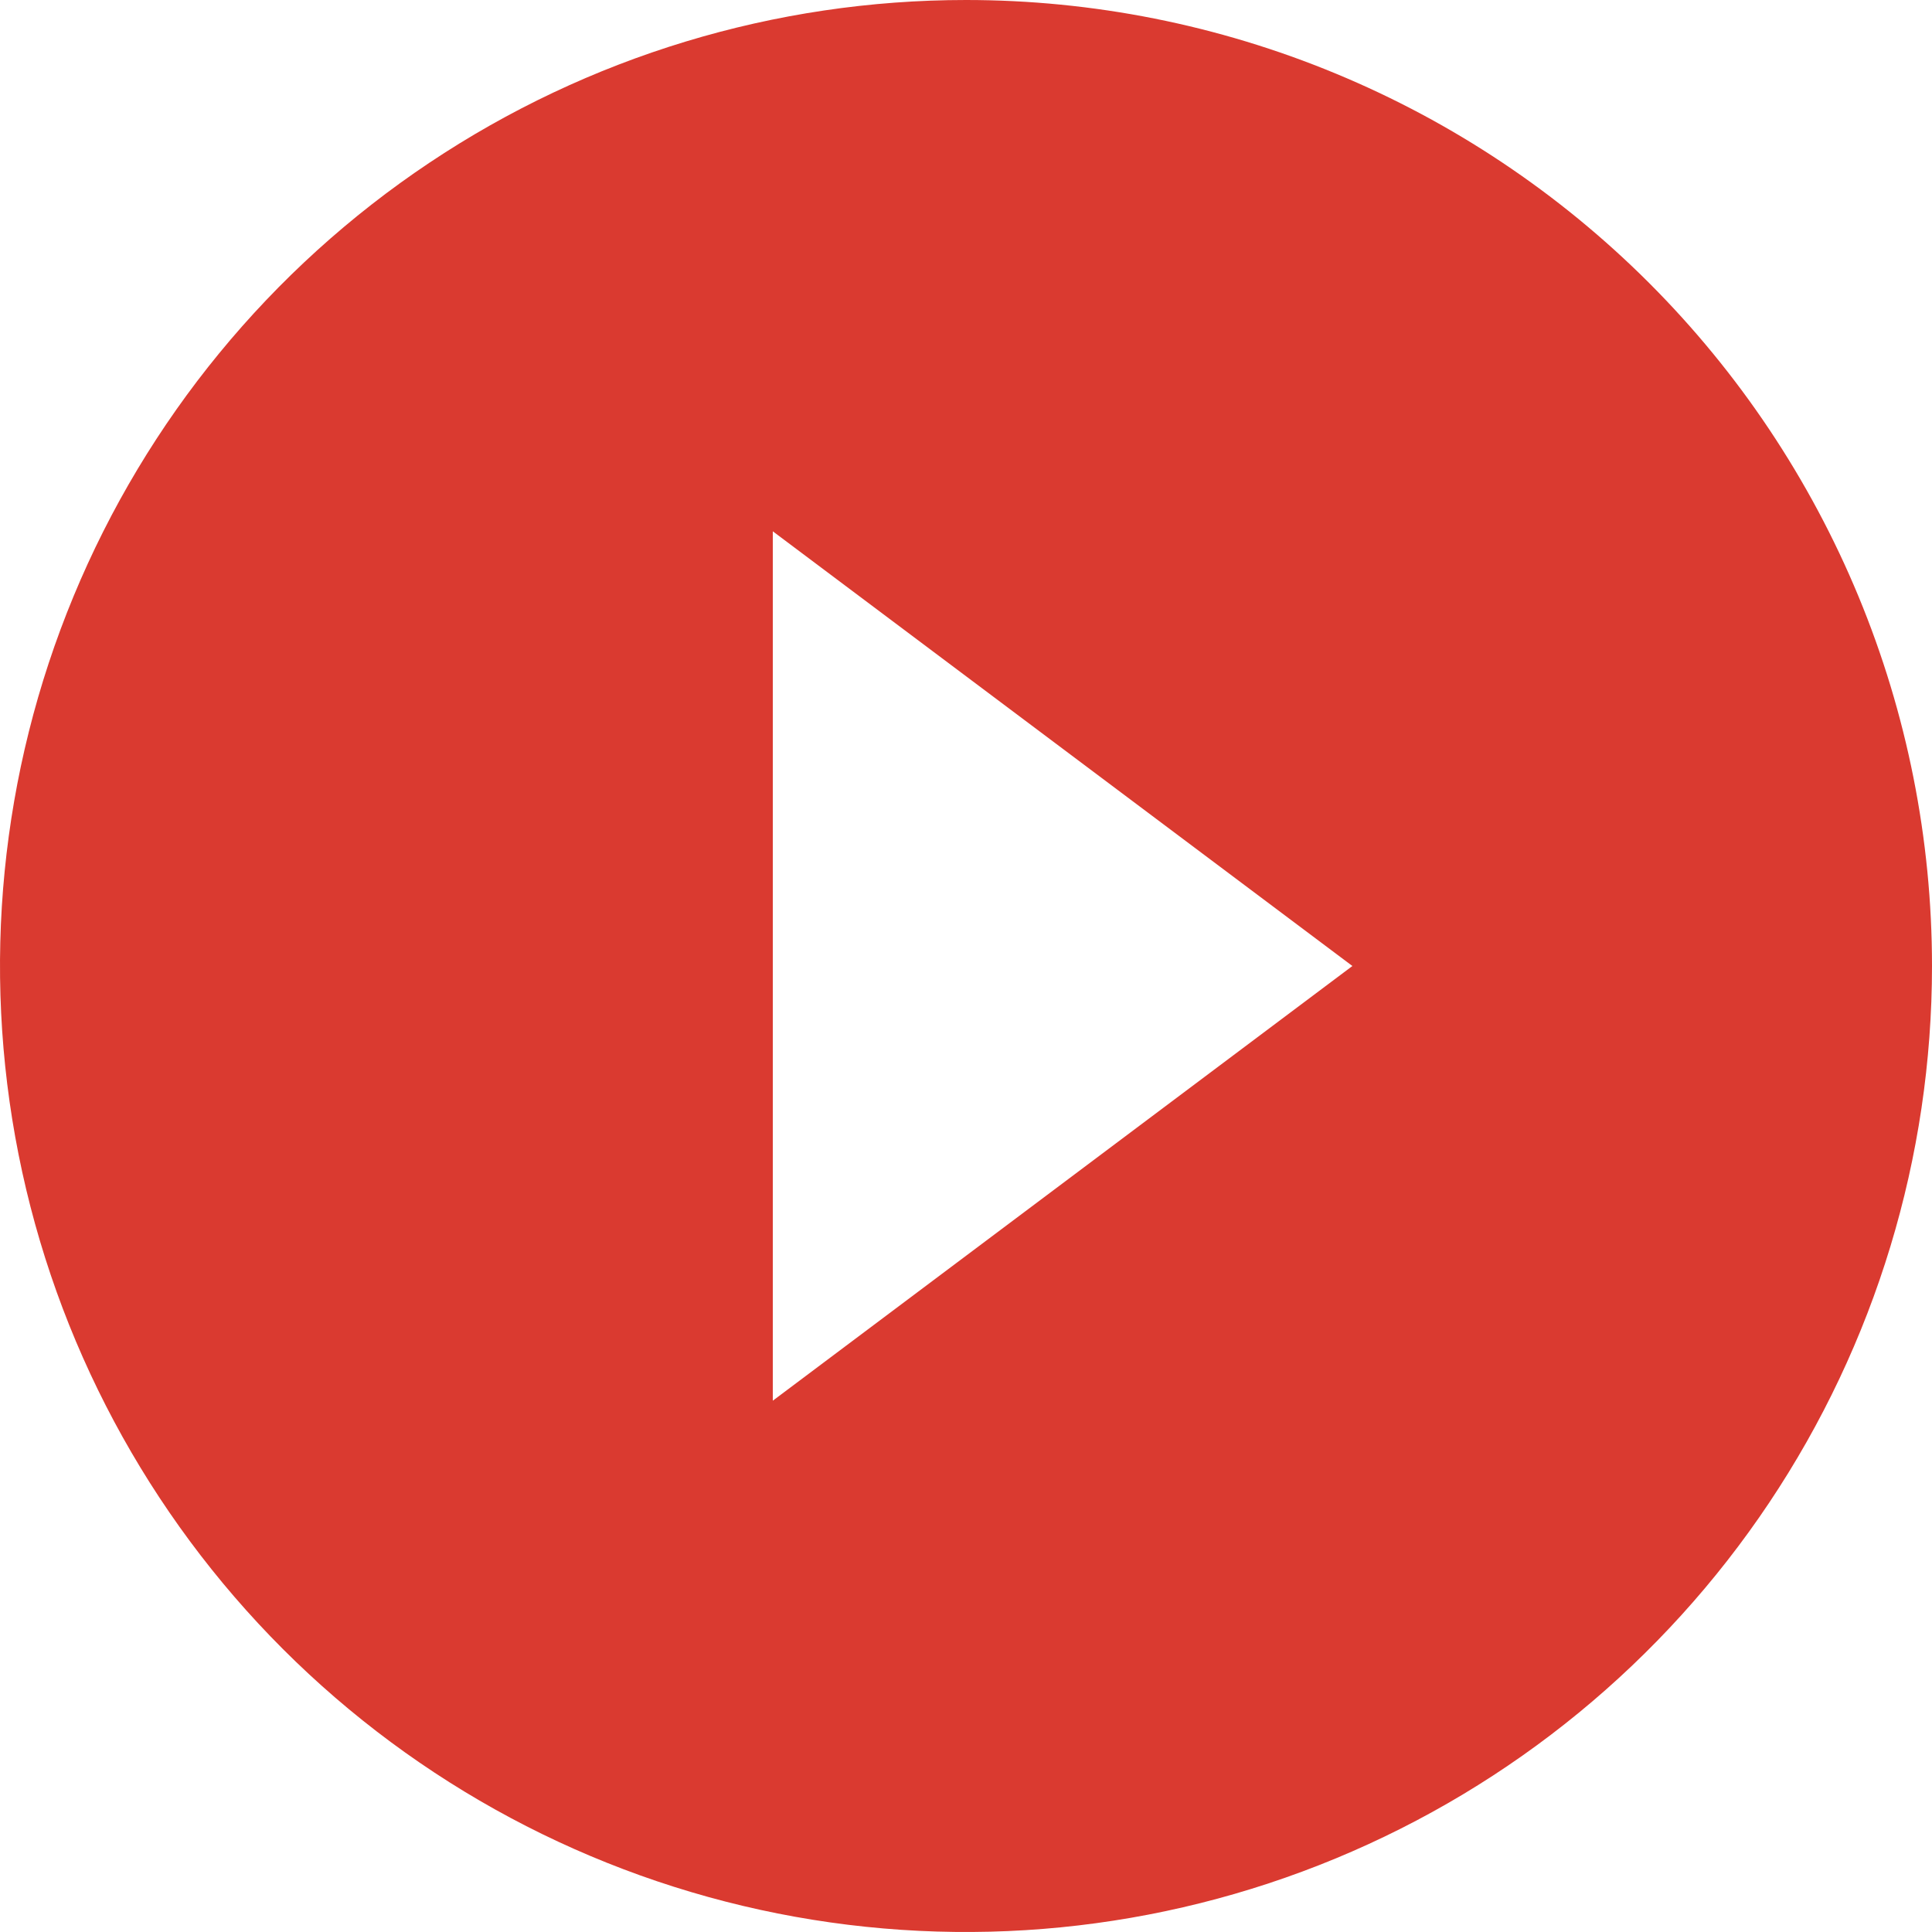 <svg width="63" height="63" viewBox="0 0 63 63" fill="none" xmlns="http://www.w3.org/2000/svg">
<path d="M31.5 0C25.27 0 19.18 1.847 13.999 5.309C8.819 8.77 4.782 13.69 2.398 19.445C0.014 25.201 -0.61 31.535 0.605 37.645C1.821 43.756 4.821 49.368 9.226 53.774C13.632 58.179 19.244 61.179 25.355 62.395C31.465 63.61 37.799 62.986 43.554 60.602C49.31 58.218 54.23 54.181 57.691 49.001C61.153 43.82 63 37.73 63 31.5C63 27.363 62.185 23.267 60.602 19.445C59.019 15.624 56.699 12.151 53.774 9.226C50.849 6.301 47.376 3.981 43.554 2.398C39.733 0.815 35.637 0 31.5 0ZM25.2 45.675V17.325L44.1 31.5L25.2 45.675Z" fill="#DA3A30"/>
</svg>
